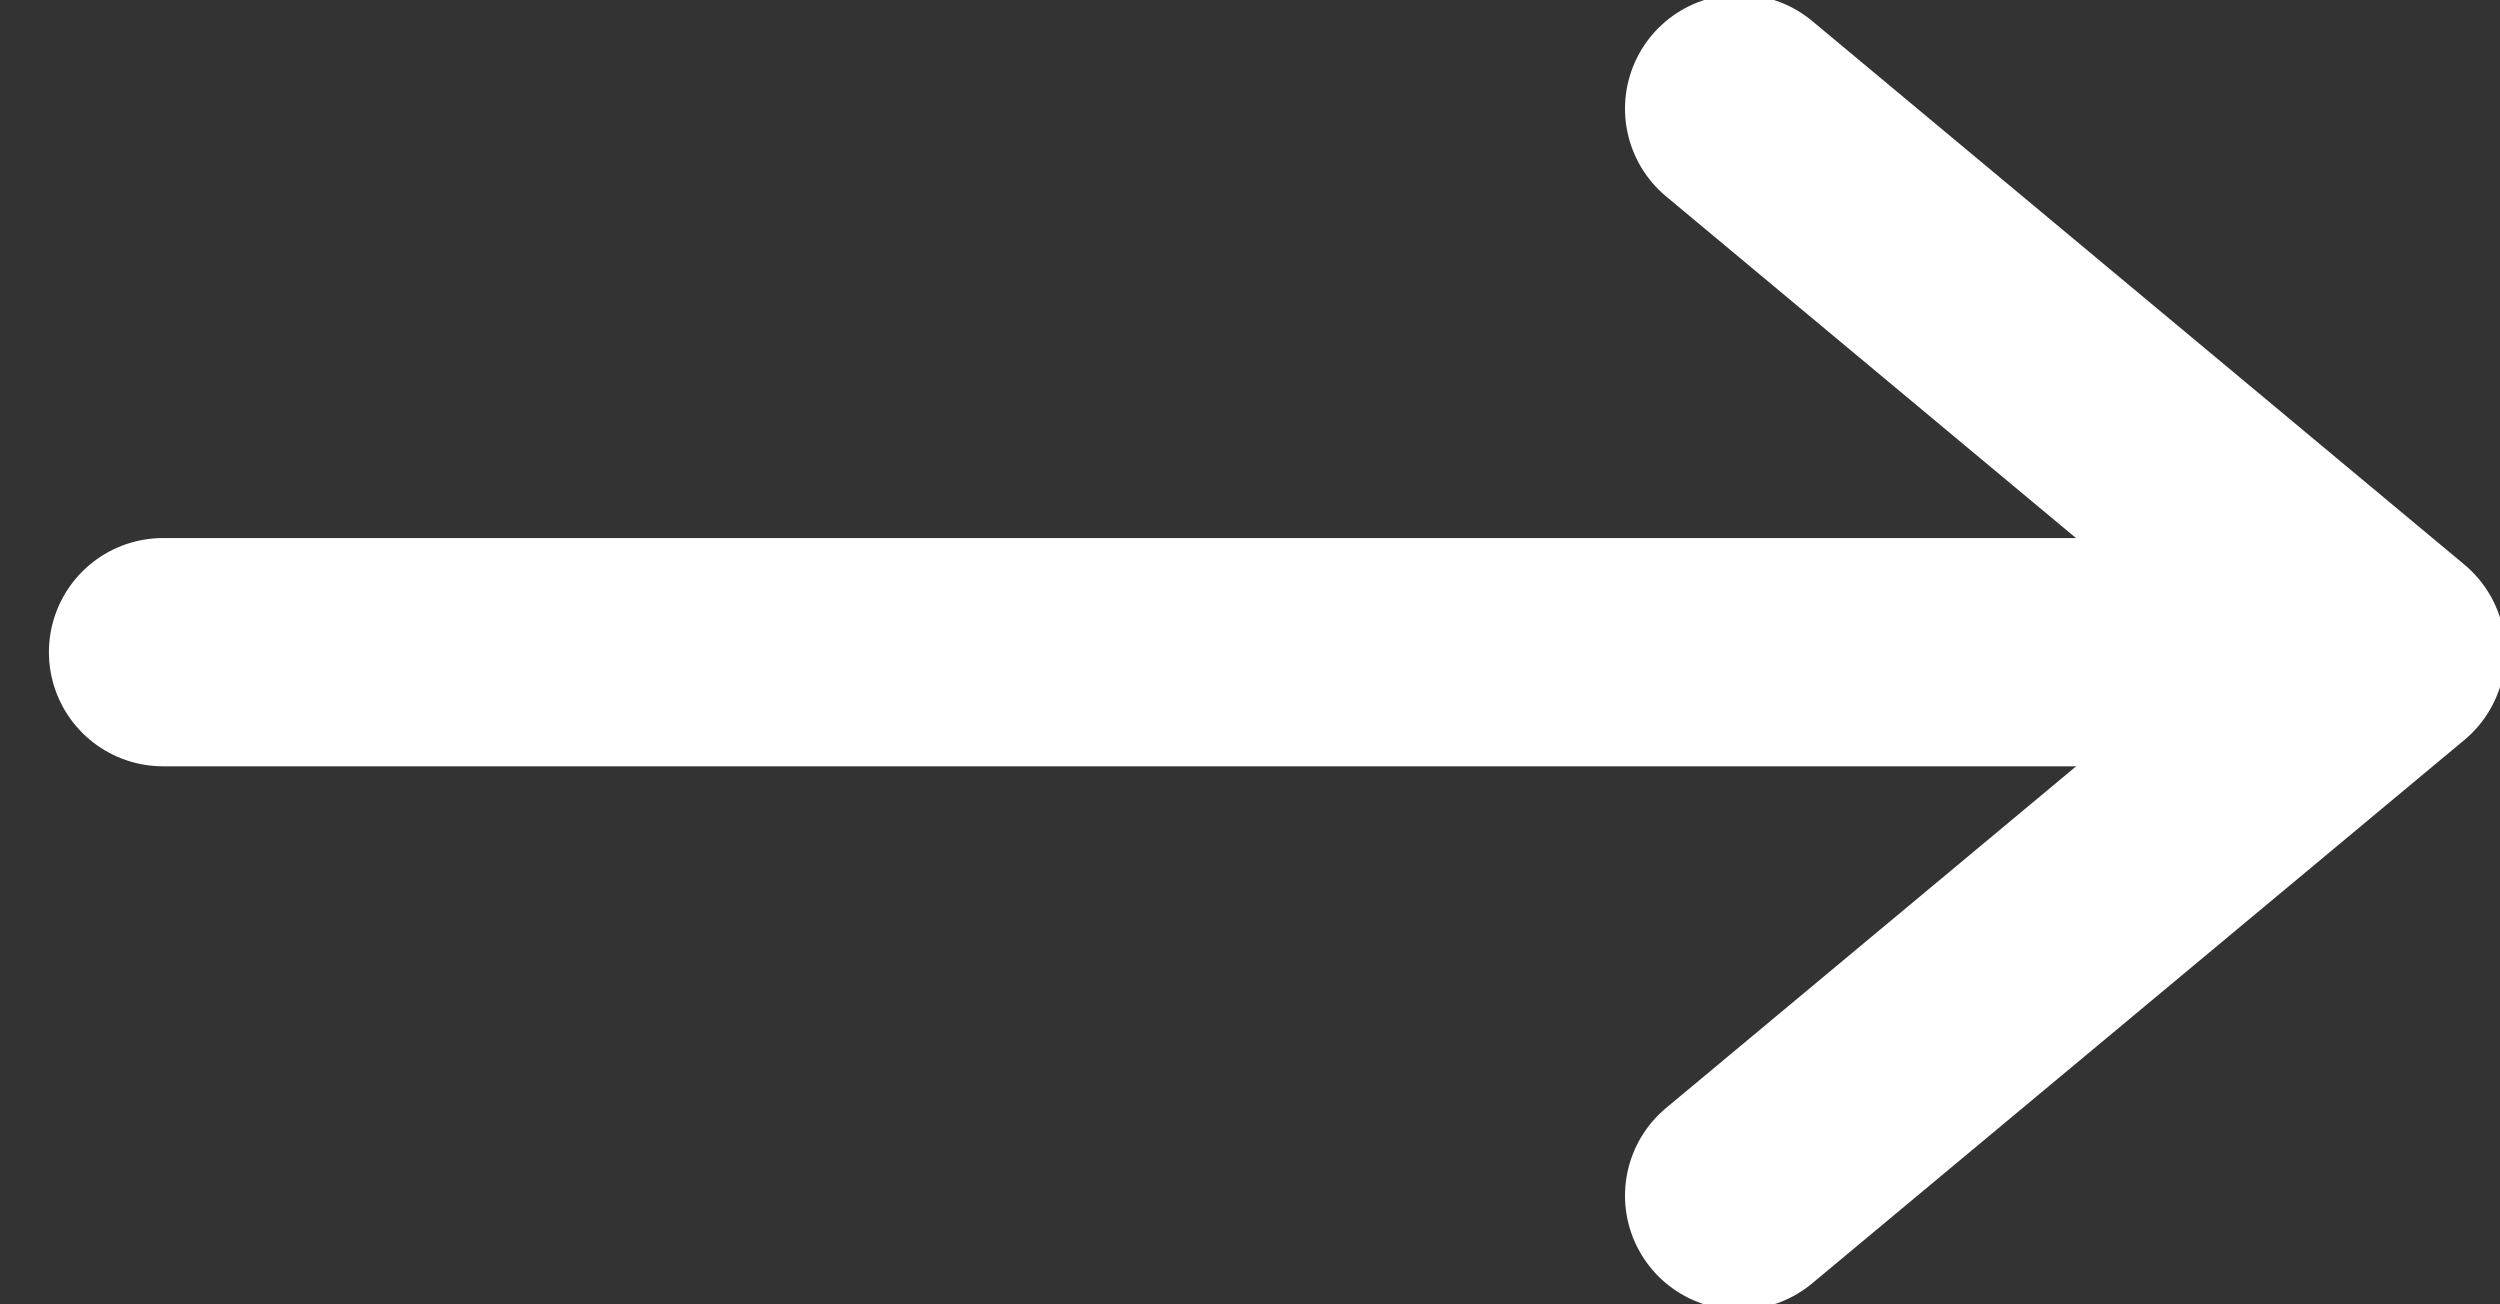 <?xml version="1.0" encoding="UTF-8"?>
<svg width="23px" height="12px" viewBox="0 0 23 12" version="1.1" xmlns="http://www.w3.org/2000/svg" xmlns:xlink="http://www.w3.org/1999/xlink">
    <rect x="0" y="0" width="23" height="12" fill="#333333" stroke="none"/>
    <title>Icons_ArrowLarge_White</title>
    <g id="Symbols" stroke="none" stroke-width="1" fill="none" fill-rule="evenodd" stroke-linecap="round" stroke-linejoin="round">
        <g id="Icons_ArrowLarge_White" transform="translate(1, 1)" stroke="#FFFFFF" stroke-width="2.1">
            <line x1="0.5" y1="5" x2="20.213" y2="5" id="Arrowline"></line>
            <polyline id="Arrowhead" points="15 10 21 5.001 15 0"></polyline>
        </g>
    </g>
</svg>
